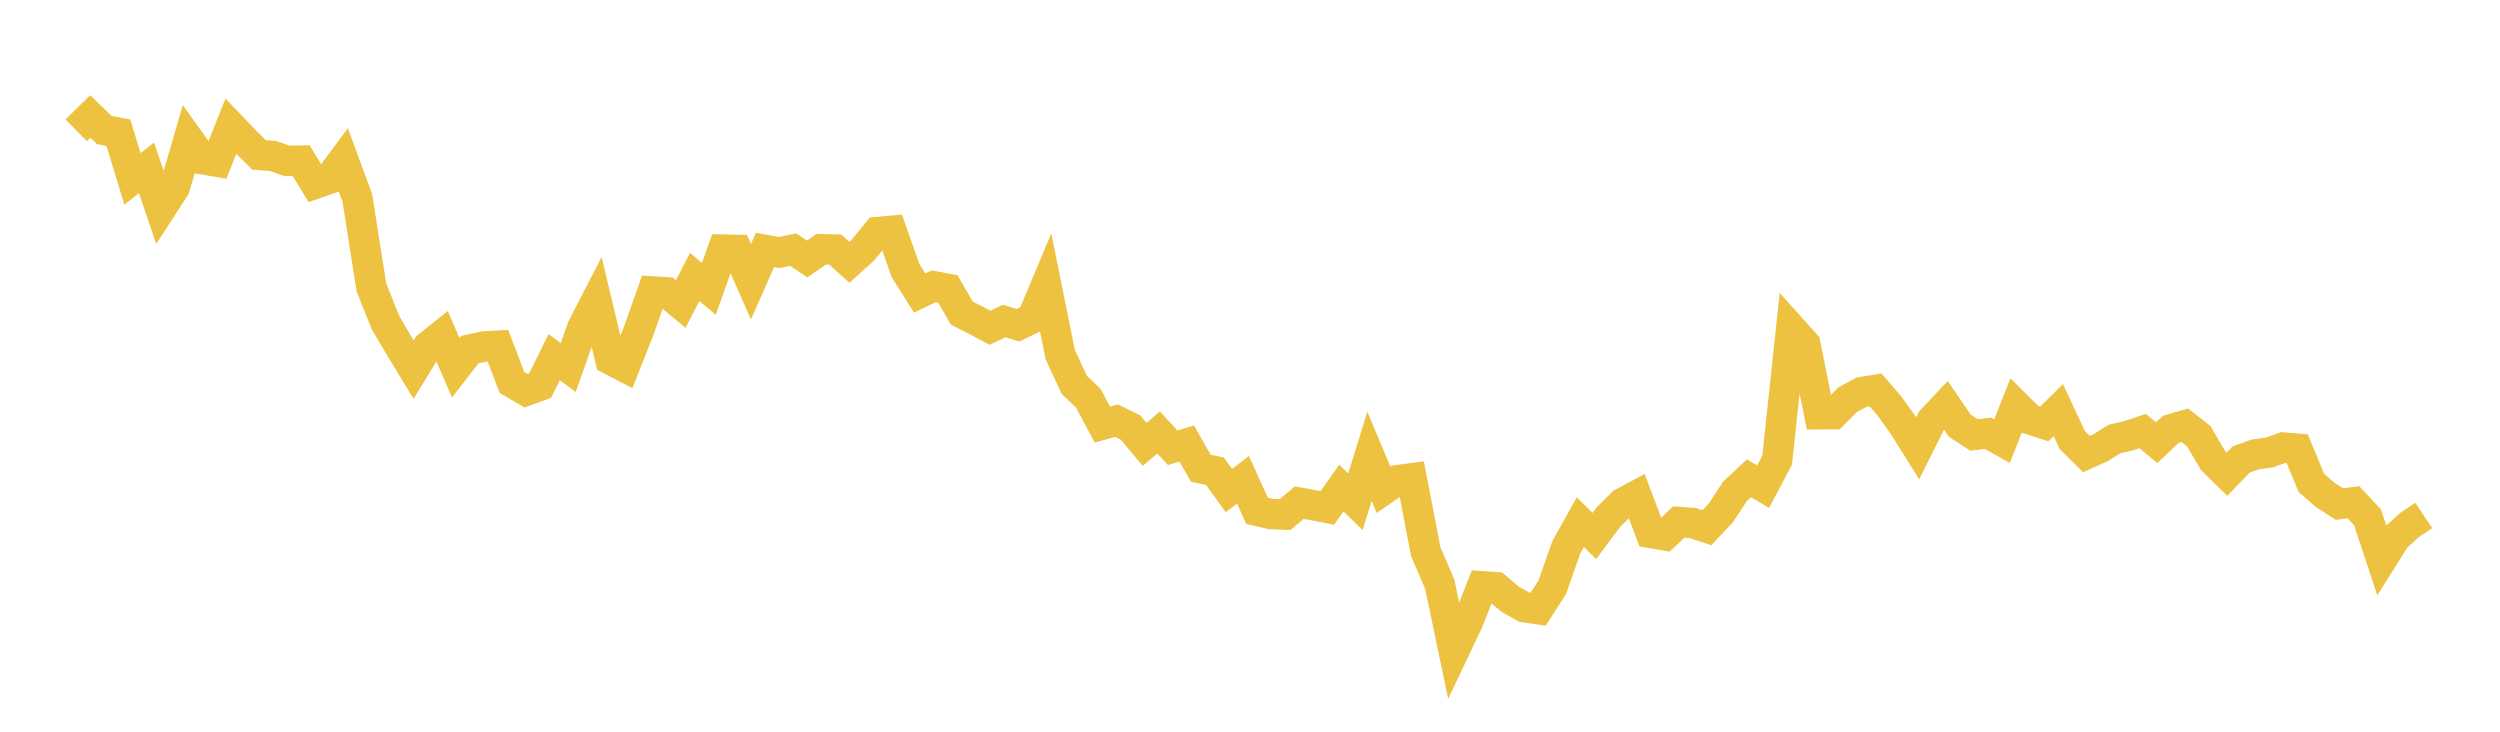 <svg width="164" height="48" xmlns="http://www.w3.org/2000/svg" xmlns:xlink="http://www.w3.org/1999/xlink"><path fill="none" stroke="rgb(237,194,64)" stroke-width="2" d="M5,8.549L5.922,7.641L6.844,8.529L7.766,8.706L8.689,11.736L9.611,11.01L10.533,13.732L11.455,12.31L12.377,9.152L13.299,10.446L14.222,10.603L15.144,8.281L16.066,9.245L16.988,10.16L17.91,10.235L18.832,10.555L19.754,10.54L20.677,12.05L21.599,11.731L22.521,10.49L23.443,12.989L24.365,18.86L25.287,21.157L26.21,22.73L27.132,24.244L28.054,22.738L28.976,22.001L29.898,24.126L30.82,22.936L31.743,22.731L32.665,22.679L33.587,25.091L34.509,25.633L35.431,25.297L36.353,23.429L37.275,24.11L38.198,21.505L39.12,19.714L40.042,23.585L40.964,24.065L41.886,21.741L42.808,19.122L43.731,19.178L44.653,19.944L45.575,18.165L46.497,18.953L47.419,16.376L48.341,16.395L49.263,18.483L50.186,16.394L51.108,16.568L52.03,16.375L52.952,16.988L53.874,16.352L54.796,16.373L55.719,17.206L56.641,16.374L57.563,15.225L58.485,15.142L59.407,17.761L60.329,19.223L61.251,18.78L62.174,18.951L63.096,20.542L64.018,21.009L64.94,21.503L65.862,21.06L66.784,21.334L67.707,20.89L68.629,18.693L69.551,23.261L70.473,25.246L71.395,26.129L72.317,27.854L73.24,27.595L74.162,28.046L75.084,29.149L76.006,28.373L76.928,29.371L77.85,29.097L78.772,30.716L79.695,30.907L80.617,32.182L81.539,31.472L82.461,33.509L83.383,33.721L84.305,33.756L85.228,32.976L86.15,33.138L87.072,33.319L87.994,32.019L88.916,32.918L89.838,29.93L90.76,32.13L91.683,31.501L92.605,31.378L93.527,36.181L94.449,38.331L95.371,42.738L96.293,40.796L97.216,38.464L98.138,38.526L99.06,39.304L99.982,39.828L100.904,39.962L101.826,38.531L102.749,35.909L103.671,34.256L104.593,35.16L105.515,33.922L106.437,33.002L107.359,32.51L108.281,34.957L109.204,35.119L110.126,34.242L111.048,34.312L111.97,34.619L112.892,33.642L113.814,32.233L114.737,31.375L115.659,31.924L116.581,30.188L117.503,21.553L118.425,22.579L119.347,27.173L120.269,27.167L121.192,26.231L122.114,25.724L123.036,25.577L123.958,26.648L124.88,27.933L125.802,29.405L126.725,27.559L127.647,26.583L128.569,27.934L129.491,28.53L130.413,28.423L131.335,28.941L132.257,26.596L133.18,27.514L134.102,27.812L135.024,26.903L135.946,28.872L136.868,29.786L137.79,29.37L138.713,28.799L139.635,28.587L140.557,28.275L141.479,29.042L142.401,28.167L143.323,27.899L144.246,28.62L145.168,30.203L146.09,31.108L147.012,30.148L147.934,29.812L148.856,29.686L149.778,29.36L150.701,29.438L151.623,31.673L152.545,32.474L153.467,33.066L154.389,32.951L155.311,33.936L156.234,36.728L157.156,35.263L158.078,34.43L159,33.814"></path></svg>